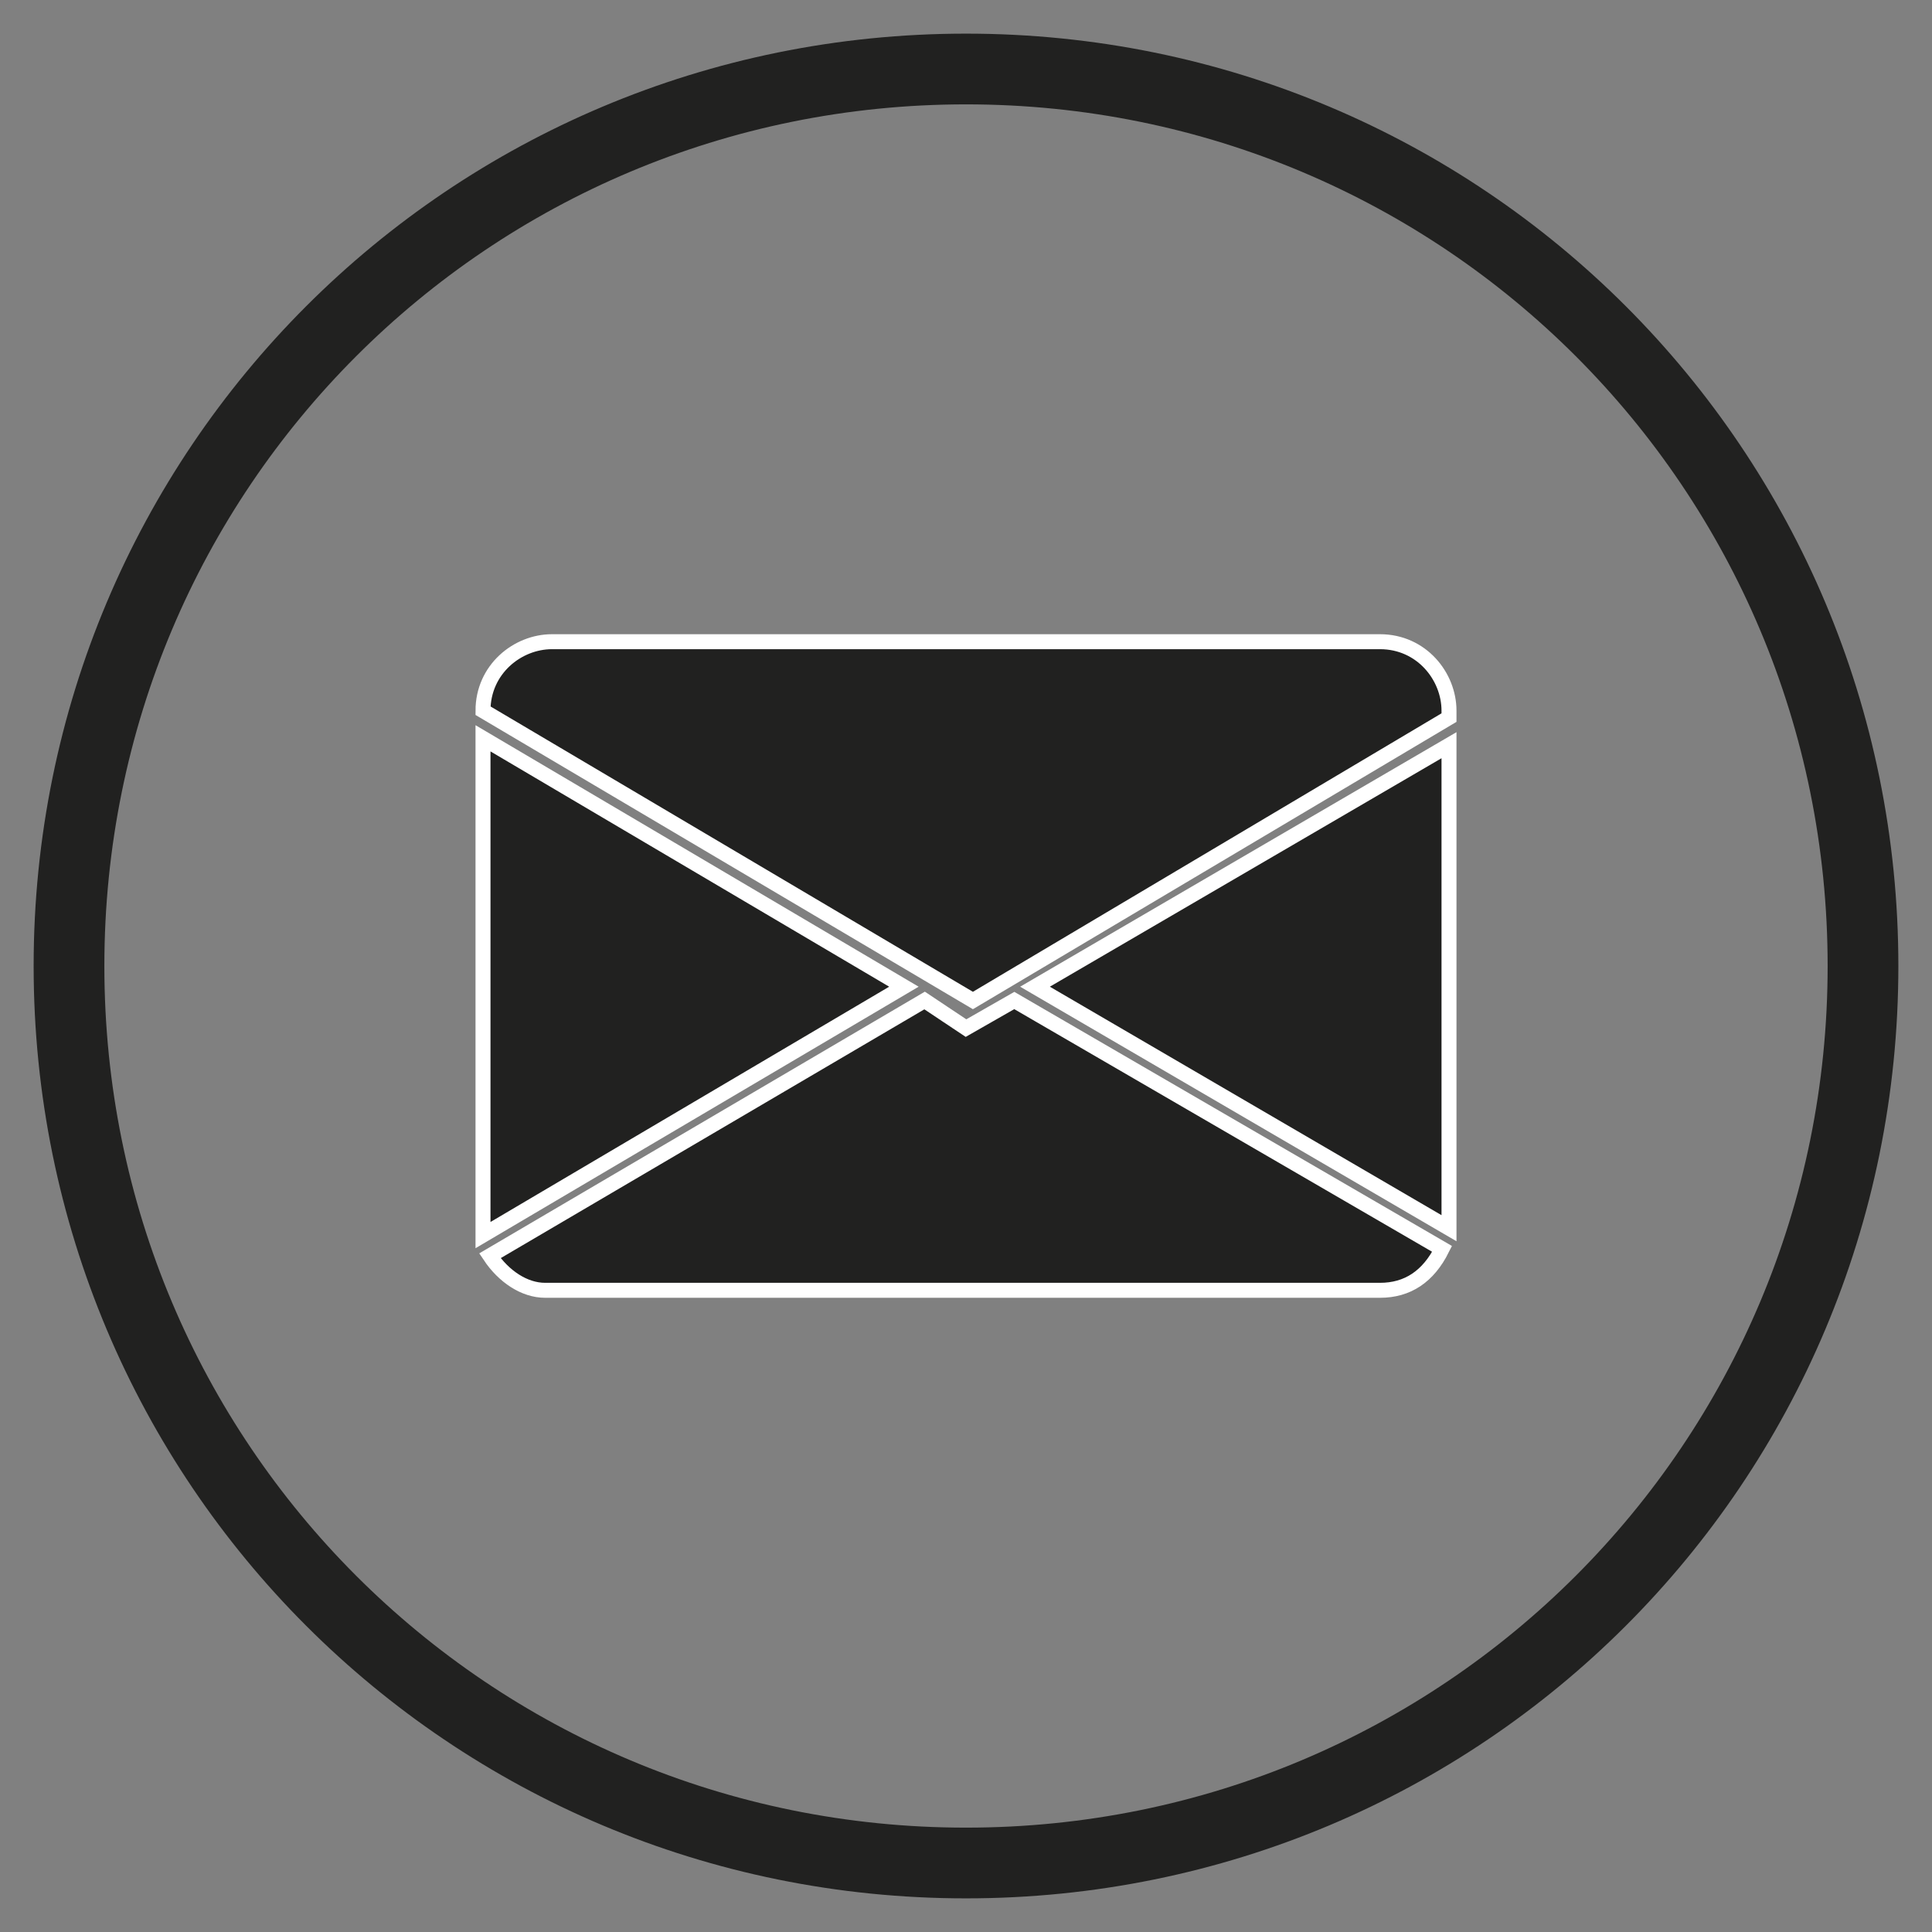<?xml version="1.0" encoding="utf-8"?>
<!-- Generator: Adobe Illustrator 24.1.1, SVG Export Plug-In . SVG Version: 6.00 Build 0)  -->
<svg version="1.1" id="katman_1" xmlns="http://www.w3.org/2000/svg" xmlns:xlink="http://www.w3.org/1999/xlink" x="0px" y="0px"
	 viewBox="0 0 28 28" style="enable-background:new 0 0 28 28;" xml:space="preserve">
<rect x="0" y="0" width="28" height="28" fill="#808080" stroke="none"/>
<style type="text/css">
	.st0{fill:none;stroke:#212120;stroke-width:1.025;stroke-miterlimit:10;}
	.st1{fill:#212120;stroke:#FFFFFF;stroke-width:0.217;stroke-miterlimit:10;}
</style>
<g>
	<path id="XMLID_103_" class="st0" d="M14,27L14,27C6.8,27,1,21.2,1,14v0C1,6.8,6.8,1,14,1l0,0c7.2,0,13,5.8,13,13v0
		C27,21.2,21.2,27,14,27z"/>
	<g>
		<g>
			<path class="st1" d="M7,17.9l6.1-3.6L7,10.7v7C7,17.8,7,17.8,7,17.9z"/>
			<path class="st1" d="M13.4,14.5l-6.3,3.7c0.2,0.3,0.5,0.5,0.8,0.5H20c0.4,0,0.7-0.2,0.9-0.6l-6.2-3.6l-0.7,0.4L13.4,14.5z"/>
			<path class="st1" d="M21,17.7v-6.9l-6,3.5l6,3.5C21,17.8,21,17.7,21,17.7z"/>
			<path class="st1" d="M8,9.3c-0.5,0-1,0.4-1,1v0l7.1,4.2l6.9-4.1v-0.1c0-0.5-0.4-1-1-1H8z"/>
		</g>
	</g>
</g>
</svg>
